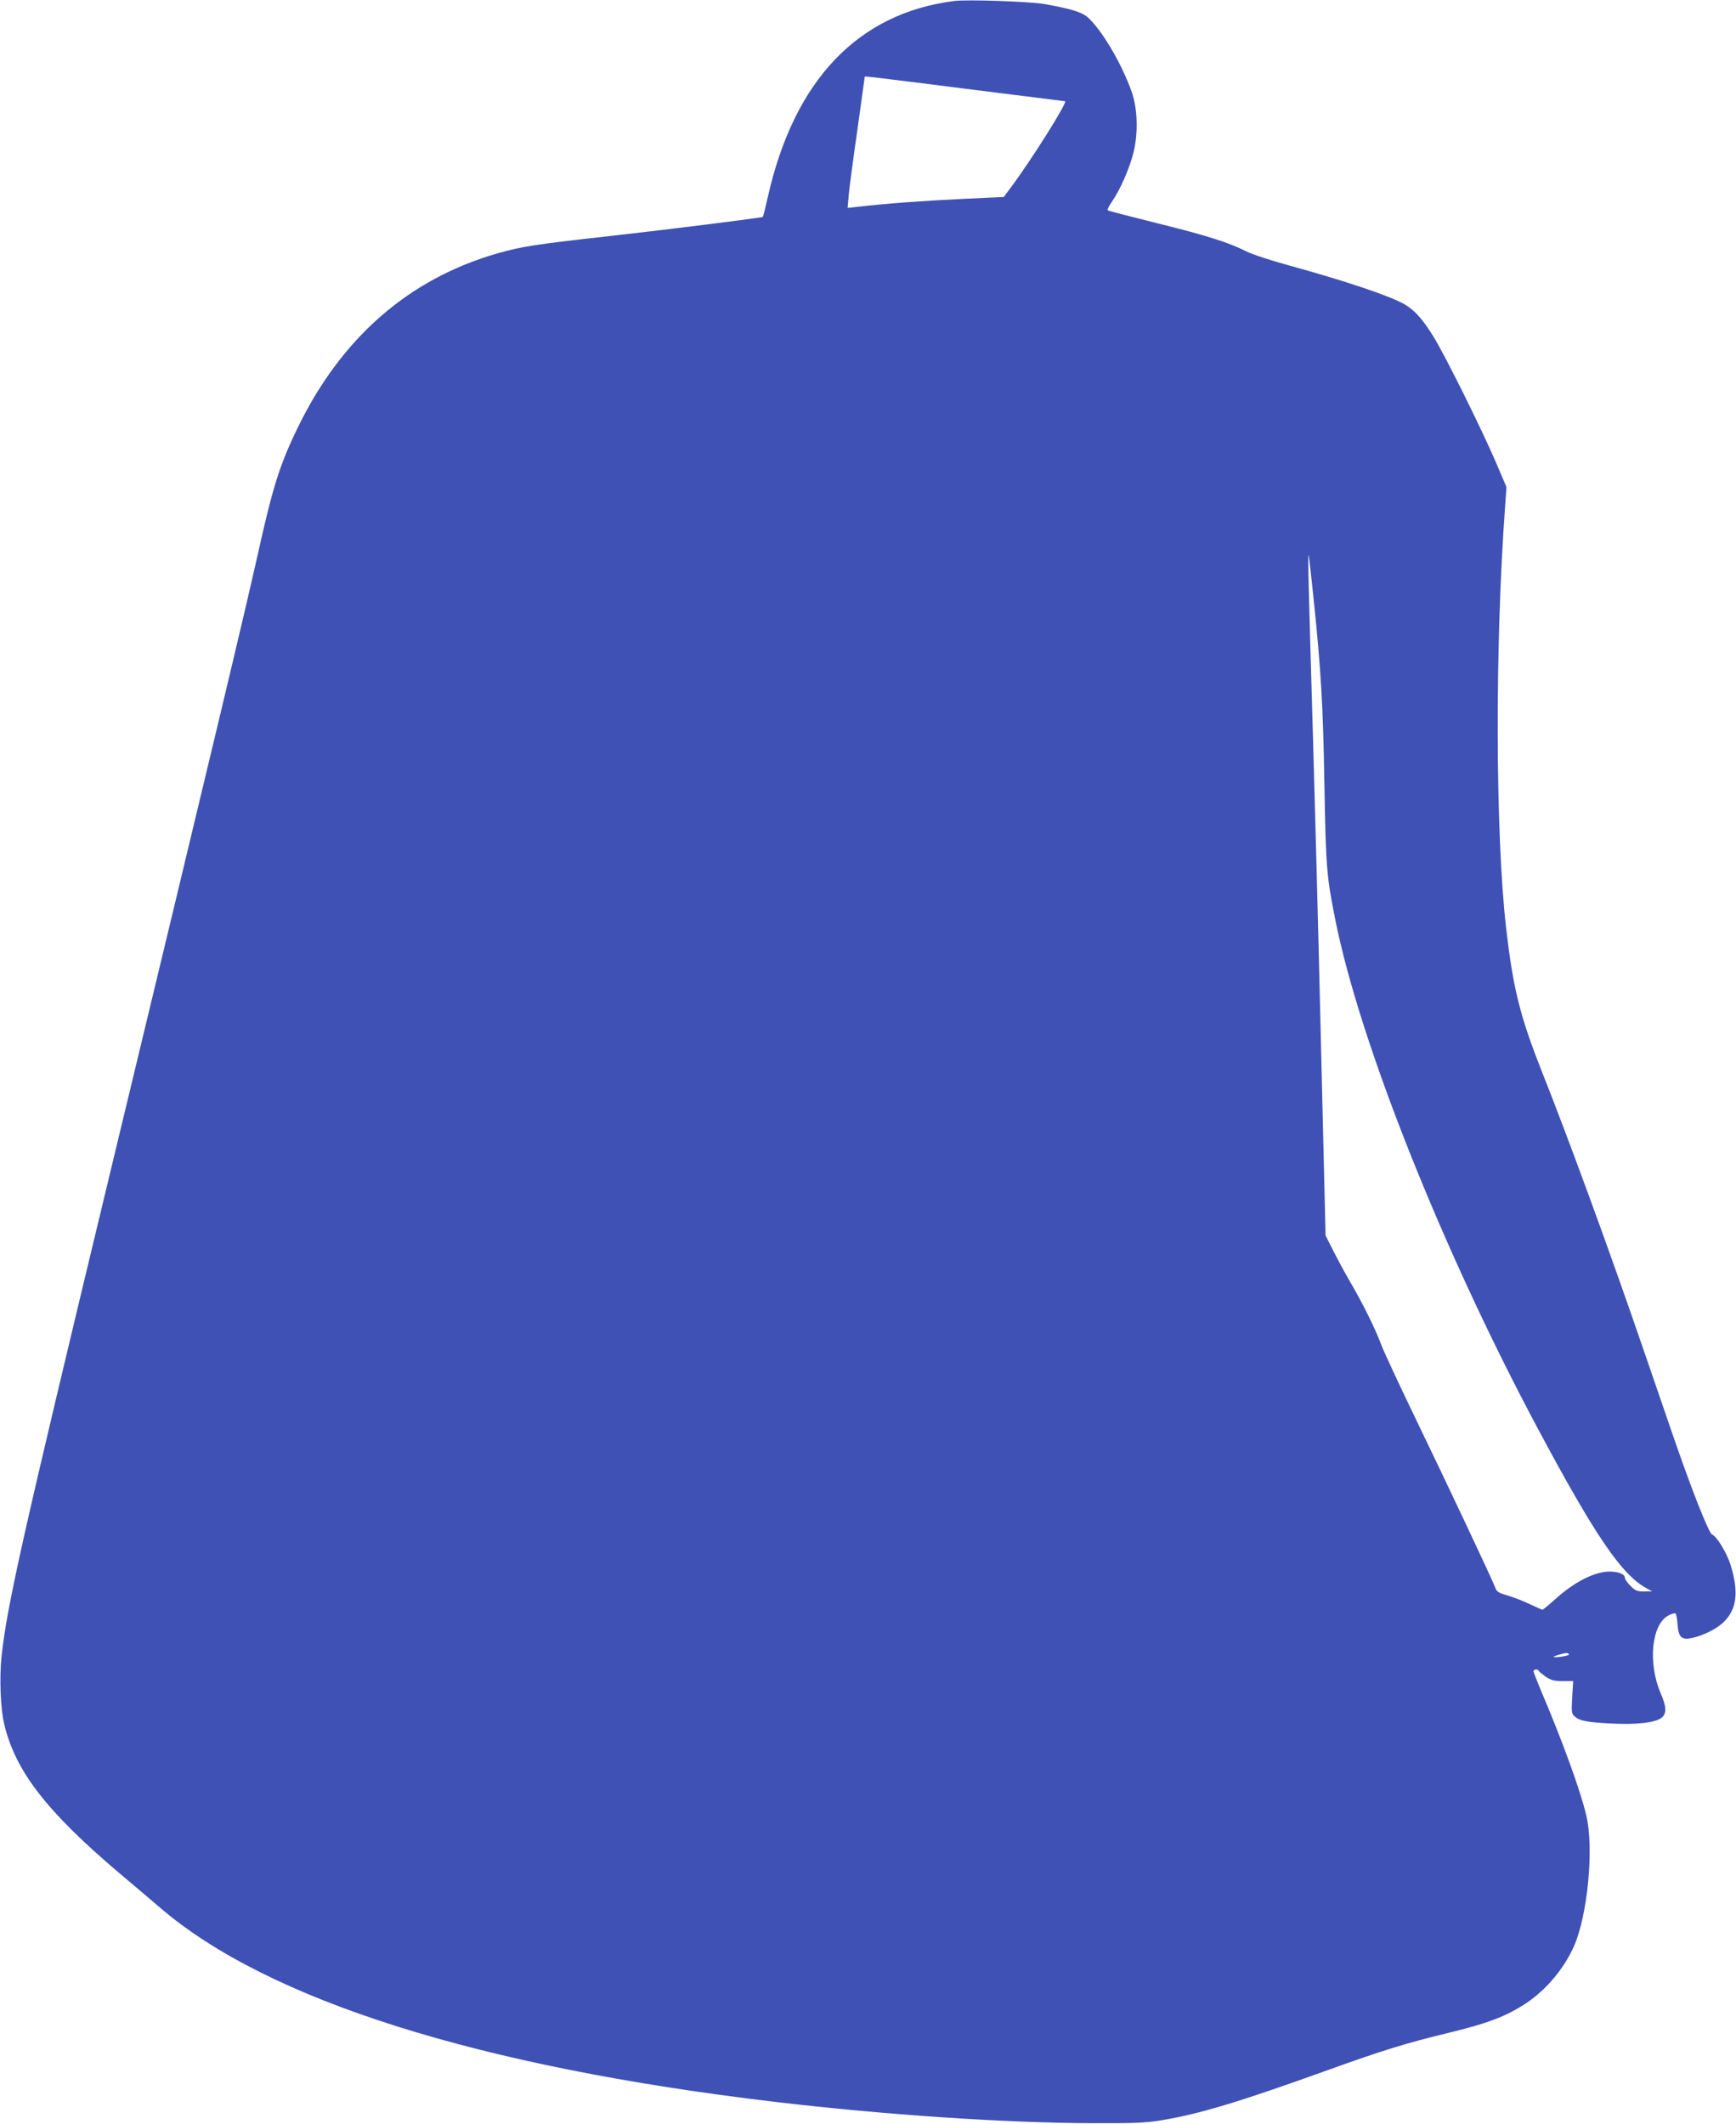 <?xml version="1.0" standalone="no"?>
<!DOCTYPE svg PUBLIC "-//W3C//DTD SVG 20010904//EN"
 "http://www.w3.org/TR/2001/REC-SVG-20010904/DTD/svg10.dtd">
<svg version="1.0" xmlns="http://www.w3.org/2000/svg"
 width="1046pt" height="1280pt" viewBox="0 0 1046 1280"
 preserveAspectRatio="xMidYMid meet">
<g transform="translate(0,1280) scale(0.1,-0.1)"
fill="#3f51b5" stroke="none">
<path d="M5750 12794 c-581 -73 -966 -478 -1124 -1183 -14 -62 -27 -115 -30
-118 -5 -5 -585 -78 -901 -113 -467 -52 -551 -65 -695 -106 -538 -154 -946
-511 -1210 -1059 -107 -222 -148 -355 -239 -765 -72 -323 -254 -1087 -881
-3690 -544 -2260 -628 -2636 -661 -2945 -13 -126 -6 -310 16 -403 67 -284 256
-528 695 -900 80 -67 189 -160 244 -207 649 -558 1921 -959 3701 -1170 669
-79 1386 -127 1915 -129 253 -1 324 2 415 17 237 40 461 107 1014 306 317 114
465 160 701 217 257 62 361 102 484 182 122 81 229 208 290 345 82 187 121
589 74 787 -34 147 -145 453 -279 767 -21 51 -39 97 -39 102 0 13 27 15 32 2
2 -5 21 -20 42 -35 32 -21 50 -26 102 -26 l63 0 -6 -97 c-5 -90 -4 -99 15
-116 29 -27 80 -36 227 -43 147 -7 256 5 295 34 33 25 32 66 -4 149 -78 182
-55 414 46 468 20 11 40 16 44 12 4 -4 10 -35 12 -68 6 -76 25 -93 89 -79 72
17 149 56 191 98 78 78 89 181 39 343 -23 72 -83 172 -111 182 -20 8 -128 281
-247 630 -61 177 -140 408 -176 512 -185 540 -435 1226 -605 1654 -130 330
-171 495 -213 858 -65 565 -68 1703 -6 2545 l8 113 -64 150 c-90 209 -310 652
-378 760 -64 103 -112 156 -170 190 -87 51 -361 143 -700 236 -104 28 -219 66
-255 84 -110 55 -233 94 -538 170 -161 40 -296 75 -298 78 -3 3 8 27 26 52 51
74 108 205 131 301 27 114 23 256 -10 354 -59 173 -188 390 -272 460 -37 29
-105 49 -259 76 -92 15 -461 28 -540 18z m69 -529 c327 -41 596 -75 598 -75
20 0 -204 -357 -331 -526 l-38 -51 -256 -12 c-230 -11 -448 -27 -624 -47 l-61
-7 7 79 c4 43 27 219 52 391 24 172 44 315 44 318 0 7 -40 12 609 -70z m2095
-3065 c45 -433 58 -645 66 -1130 9 -500 13 -548 66 -814 148 -739 644 -1985
1216 -3057 349 -654 510 -891 663 -972 l30 -16 -48 -1 c-43 0 -53 4 -83 34
-19 19 -34 41 -34 50 0 21 -40 36 -93 36 -91 -1 -212 -63 -328 -168 -38 -34
-72 -62 -75 -62 -3 0 -38 15 -77 34 -40 19 -100 42 -134 52 -50 14 -64 22 -72
43 -17 48 -297 641 -476 1011 -97 201 -192 404 -211 453 -39 104 -114 255
-188 381 -29 50 -75 134 -101 186 l-48 95 -28 1165 c-15 641 -37 1471 -48
1845 -26 885 -32 1102 -26 1090 2 -5 15 -120 29 -255z m1540 -6369 c5 -8 -83
-22 -93 -15 -4 3 57 22 76 23 6 1 14 -3 17 -8z"/>
</g>
</svg>
